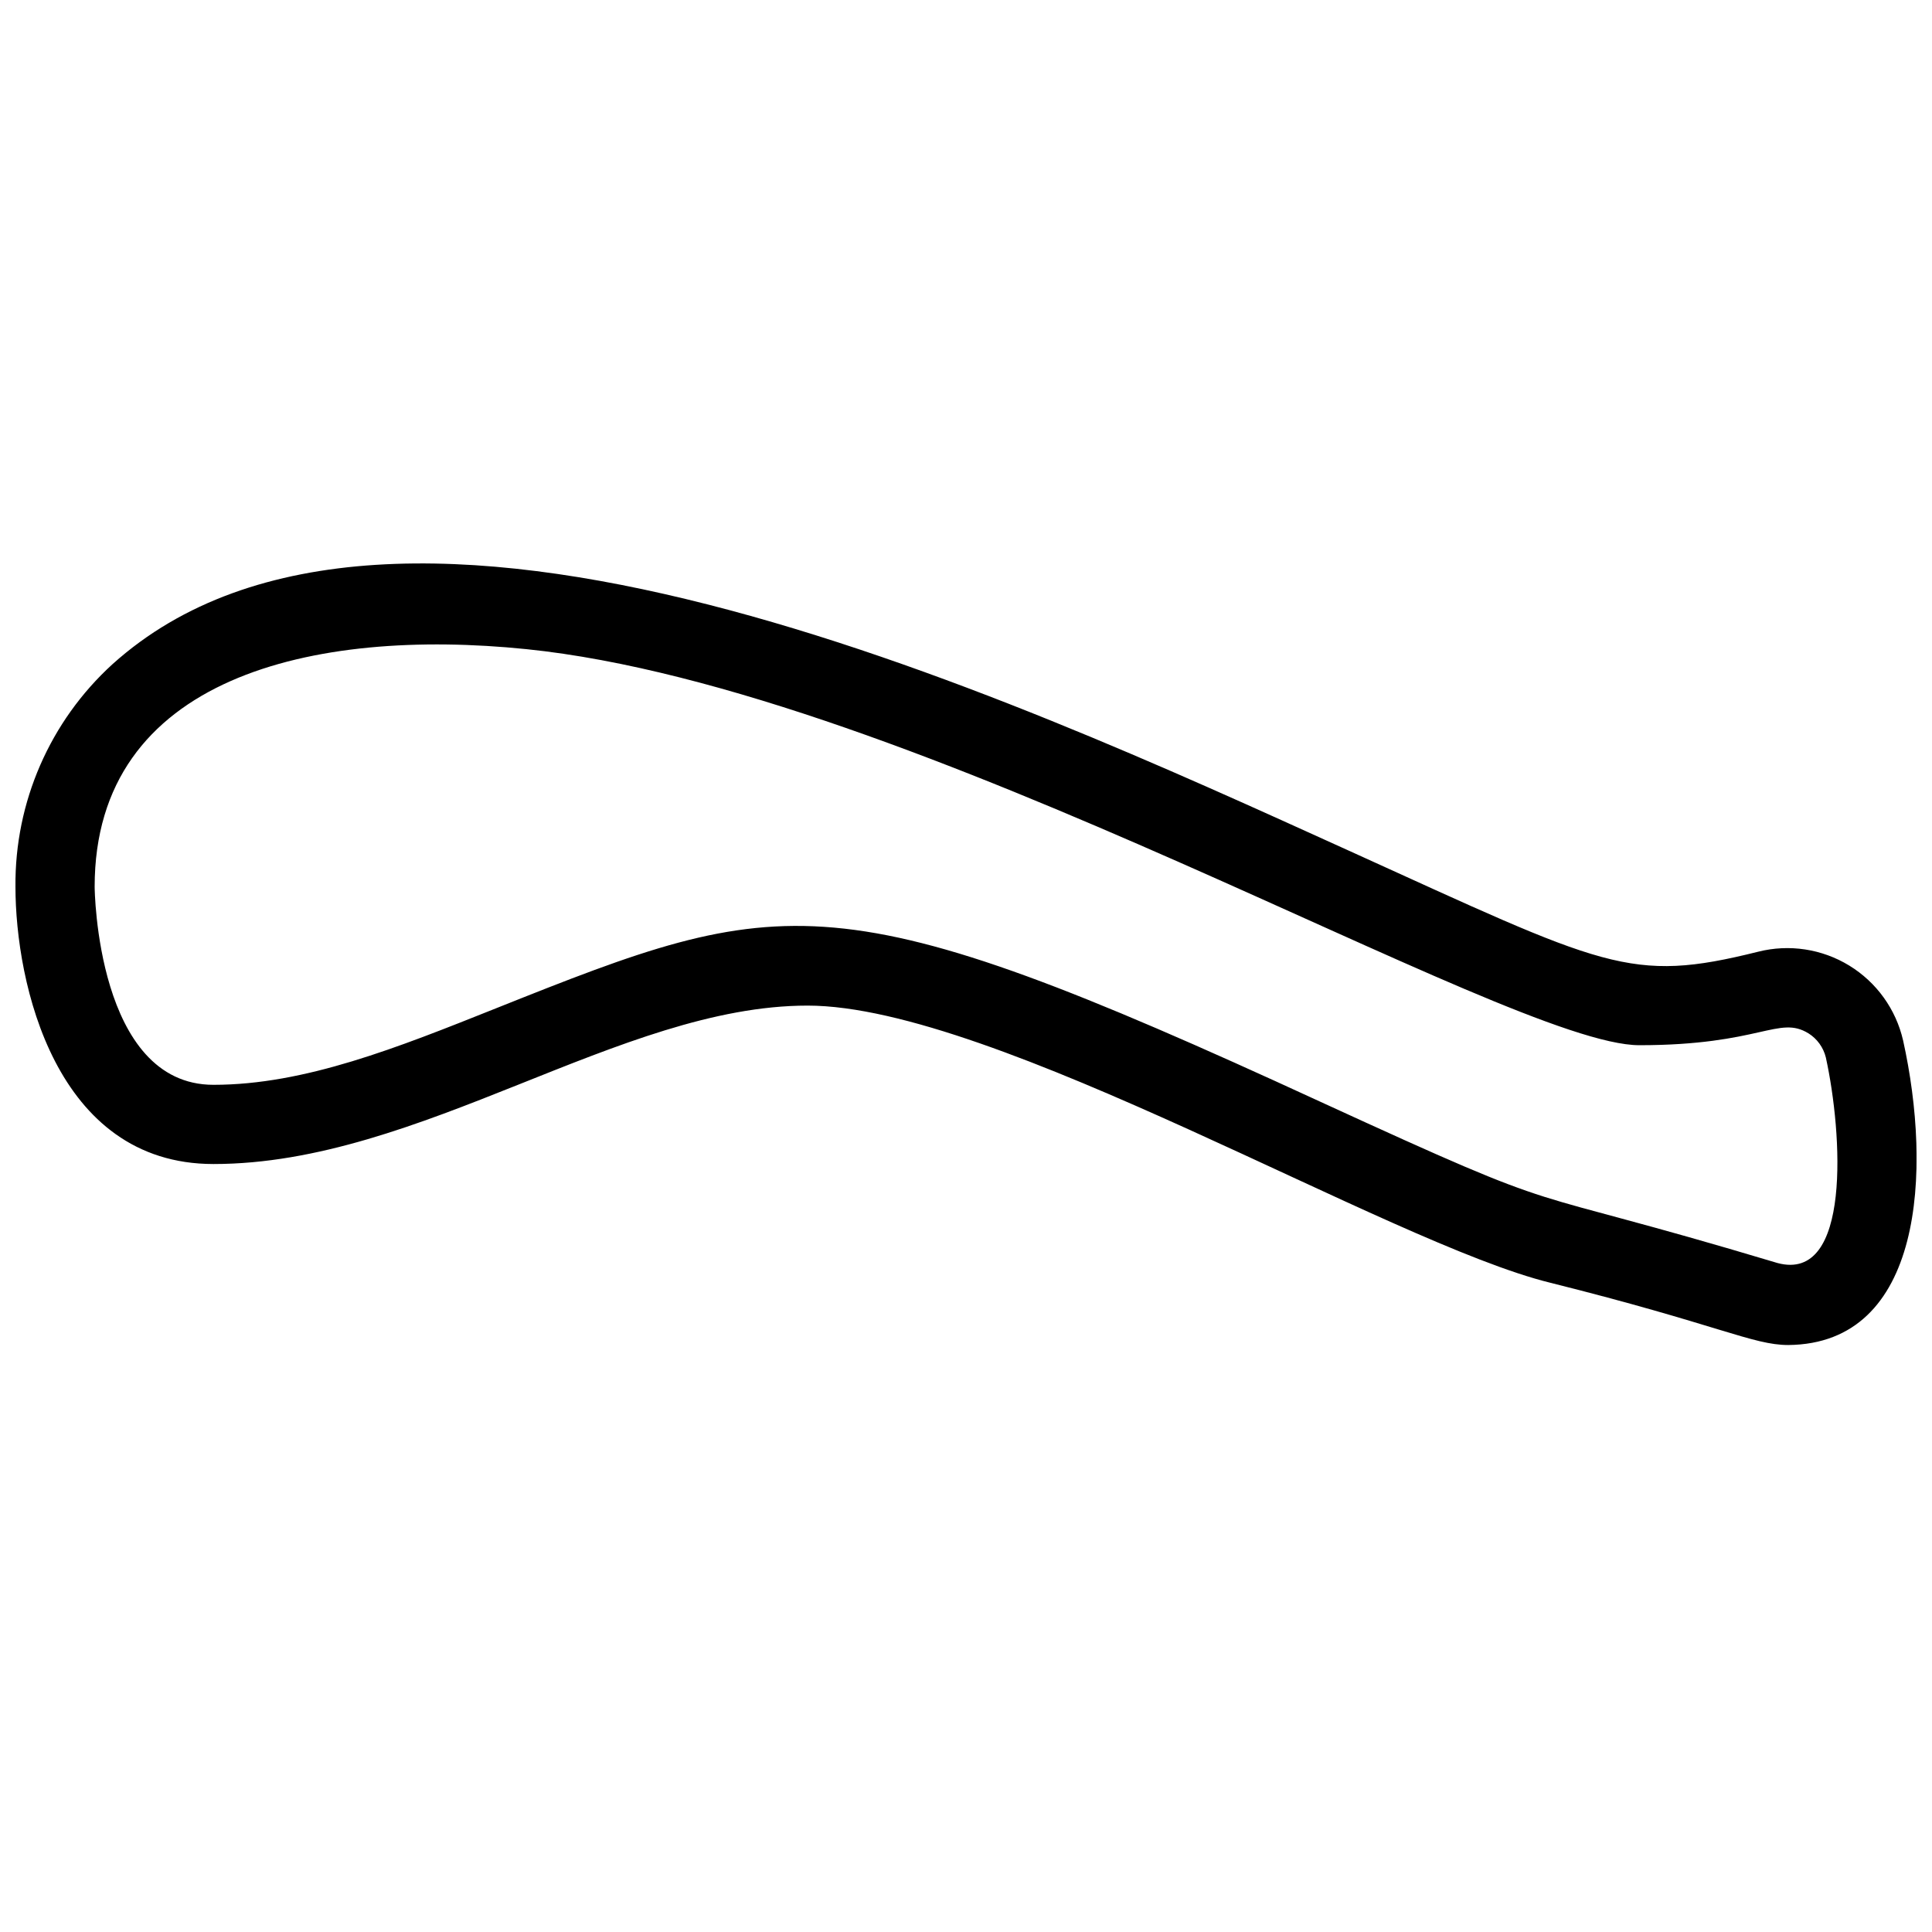 <?xml version="1.0" encoding="UTF-8"?>
<!-- Uploaded to: ICON Repo, www.iconrepo.com, Generator: ICON Repo Mixer Tools -->
<svg width="800px" height="800px" version="1.1" viewBox="144 144 512 512" xmlns="http://www.w3.org/2000/svg">
 <defs>
  <clipPath id="a">
   <path d="m148.09 293h503.81v208h-503.81z"/>
  </clipPath>
 </defs>
 <g clip-path="url(#a)">
  <path d="m648.34 419.73c-1.891-8.262-7.031-15.414-14.262-19.84s-15.938-5.75-24.156-3.672c-34.113 8.5-40.41 4.094-108.43-26.766-90.996-41.246-253.27-116.4-327.68-49.434-16.574 15.109-25.926 36.562-25.715 58.988 0 25.402 10.496 73.473 52.48 73.473 54.895 0 107.79-41.984 157.44-41.984 49.645 0 153.98 62.977 196.91 73.469 44.504 11.125 53.531 16.48 62.977 16.48 35.789-0.316 38.098-46.184 30.438-80.715zm-33.273 58.988c-73.473-22.043-50.906-10.496-121.34-42.824-128.68-59.301-141.59-55.312-218.32-24.664-26.031 10.391-50.59 20.258-74.836 20.258-30.965 0-31.488-51.957-31.488-52.48 0-55.629 57.938-68.75 114.41-62.977 102.76 10.496 259.99 104.96 294.94 104.96 32.117 0 36.945-7.977 44.816-3.148l0.004-0.004c2.312 1.453 3.969 3.75 4.617 6.406 4.41 20.152 6.824 59.719-12.805 54.473z"/>
 </g>
</svg>